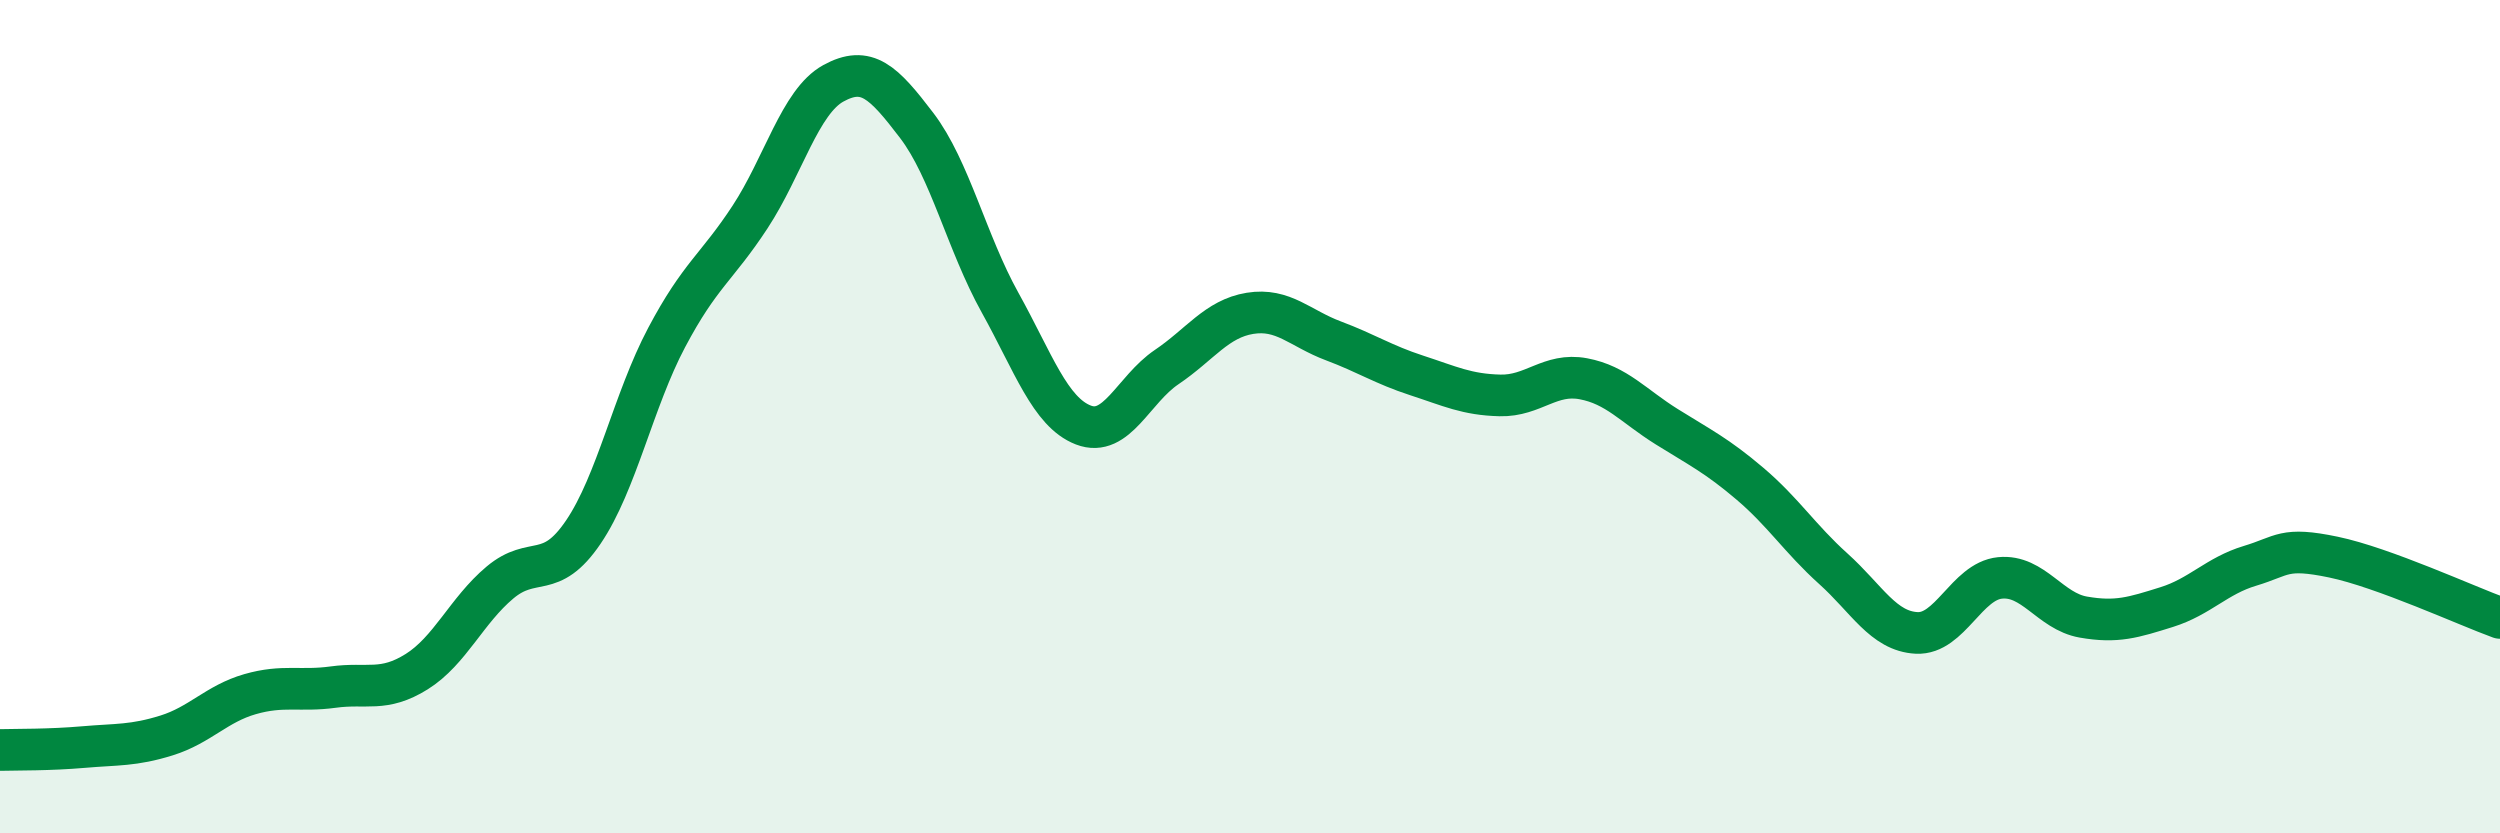 
    <svg width="60" height="20" viewBox="0 0 60 20" xmlns="http://www.w3.org/2000/svg">
      <path
        d="M 0,18 C 0.4,17.99 1.2,18 2,17.93 C 2.8,17.86 3.2,17.9 4,17.65 C 4.8,17.4 5.2,16.89 6,16.66 C 6.8,16.43 7.2,16.6 8,16.49 C 8.8,16.38 9.2,16.62 10,16.12 C 10.8,15.62 11.2,14.65 12,13.98 C 12.8,13.31 13.2,13.95 14,12.77 C 14.8,11.59 15.2,9.61 16,8.1 C 16.8,6.59 17.2,6.43 18,5.21 C 18.8,3.99 19.2,2.44 20,2 C 20.8,1.56 21.2,1.96 22,3.01 C 22.8,4.06 23.2,5.82 24,7.26 C 24.8,8.7 25.2,9.89 26,10.2 C 26.8,10.51 27.2,9.35 28,8.81 C 28.8,8.27 29.2,7.65 30,7.52 C 30.8,7.39 31.2,7.88 32,8.18 C 32.8,8.48 33.2,8.75 34,9.01 C 34.8,9.27 35.2,9.47 36,9.49 C 36.8,9.51 37.2,8.94 38,9.09 C 38.8,9.24 39.2,9.74 40,10.24 C 40.8,10.74 41.2,10.93 42,11.61 C 42.8,12.29 43.2,12.93 44,13.65 C 44.8,14.37 45.2,15.15 46,15.19 C 46.8,15.23 47.2,13.95 48,13.87 C 48.8,13.79 49.2,14.67 50,14.81 C 50.8,14.95 51.2,14.82 52,14.57 C 52.8,14.32 53.2,13.82 54,13.58 C 54.8,13.34 54.8,13.12 56,13.37 C 57.2,13.62 59.2,14.54 60,14.83L60 20L0 20Z"
        fill="#008740"
        opacity="0.1"
        stroke-linecap="round"
        stroke-linejoin="round"
      />
      <path
        d="M 0,18 C 0.4,17.99 1.2,18 2,17.93 C 2.8,17.86 3.2,17.9 4,17.65 C 4.8,17.4 5.2,16.89 6,16.66 C 6.8,16.43 7.2,16.6 8,16.49 C 8.8,16.38 9.2,16.62 10,16.12 C 10.8,15.62 11.2,14.65 12,13.98 C 12.8,13.31 13.2,13.95 14,12.77 C 14.8,11.59 15.2,9.61 16,8.1 C 16.8,6.59 17.2,6.43 18,5.21 C 18.8,3.99 19.2,2.44 20,2 C 20.8,1.56 21.2,1.96 22,3.01 C 22.8,4.06 23.2,5.82 24,7.26 C 24.8,8.7 25.2,9.89 26,10.2 C 26.8,10.51 27.2,9.35 28,8.81 C 28.8,8.27 29.2,7.65 30,7.52 C 30.8,7.39 31.2,7.88 32,8.18 C 32.8,8.48 33.2,8.75 34,9.01 C 34.8,9.27 35.2,9.47 36,9.49 C 36.8,9.51 37.2,8.94 38,9.09 C 38.8,9.24 39.2,9.74 40,10.24 C 40.8,10.74 41.2,10.93 42,11.61 C 42.8,12.29 43.2,12.93 44,13.65 C 44.8,14.37 45.2,15.15 46,15.19 C 46.8,15.23 47.2,13.95 48,13.87 C 48.8,13.79 49.2,14.67 50,14.81 C 50.8,14.95 51.2,14.82 52,14.57 C 52.8,14.32 53.2,13.82 54,13.58 C 54.8,13.34 54.8,13.12 56,13.37 C 57.2,13.62 59.2,14.54 60,14.83"
        stroke="#008740"
        stroke-width="1"
        fill="none"
        stroke-linecap="round"
        stroke-linejoin="round"
      />
    </svg>
  